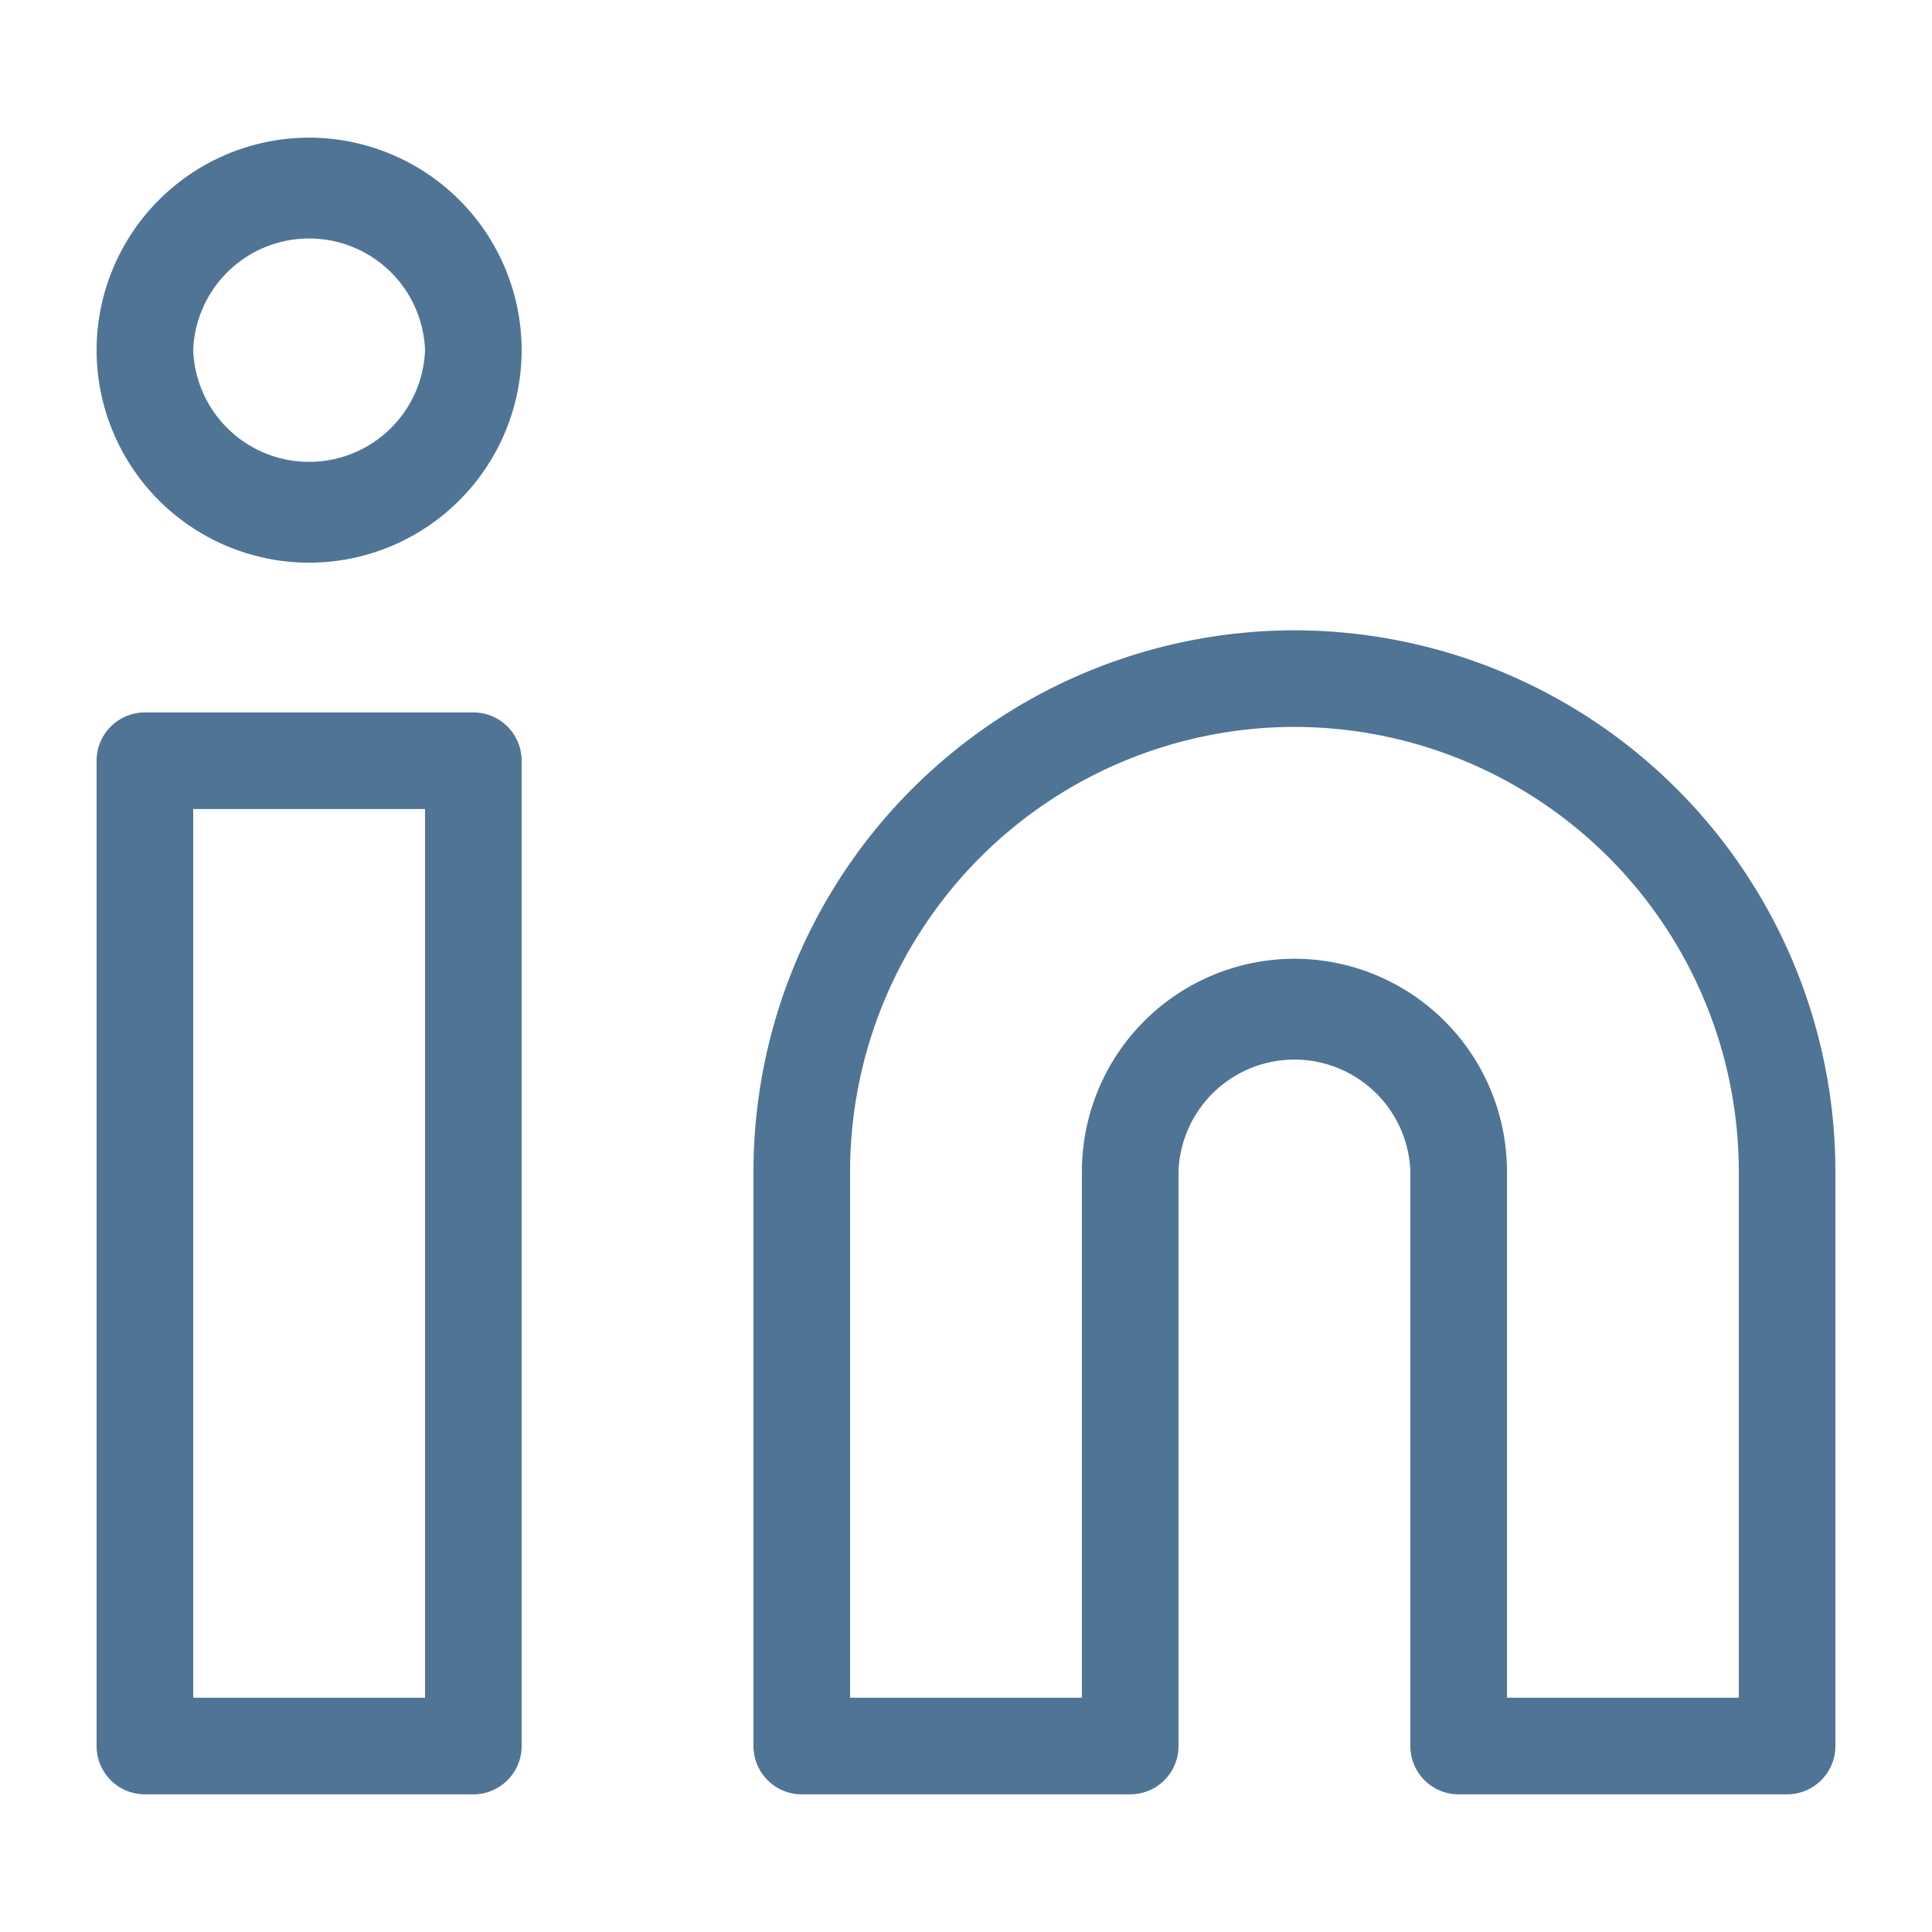 <svg width="24" height="24" viewBox="0 0 24 24" fill="none" xmlns="http://www.w3.org/2000/svg">
    <path fill-rule="evenodd" clip-rule="evenodd" d="M2.4 4.35a1.441 1.441 0 0 0 2.88 0 1.441 1.441 0 0 0-2.88 0zm-1.2 0a2.643 2.643 0 0 1 2.64-2.64 2.643 2.643 0 0 1 2.64 2.64 2.643 2.643 0 0 1-2.64 2.64A2.643 2.643 0 0 1 1.2 4.35zm20.4 16.74h-2.88v-6.54a2.643 2.643 0 0 0-2.64-2.64 2.643 2.643 0 0 0-2.64 2.64v6.54h-2.88v-6.54a5.526 5.526 0 0 1 5.52-5.52 5.526 5.526 0 0 1 5.52 5.52v6.54zM16.08 7.83a6.727 6.727 0 0 0-6.72 6.72v7.14a.6.6 0 0 0 .6.6h4.08a.6.6 0 0 0 .6-.6v-7.14a1.441 1.441 0 0 1 2.88 0v7.14a.6.6 0 0 0 .6.6h4.08a.6.6 0 0 0 .6-.6v-7.14a6.727 6.727 0 0 0-6.72-6.72zM2.4 21.09h2.88V10.05H2.4v11.04zM5.88 8.85H1.8a.6.6 0 0 0-.6.6v12.24a.6.6 0 0 0 .6.6h4.08a.6.6 0 0 0 .6-.6V9.45a.6.6 0 0 0-.6-.6z" fill="#507496"/>
</svg>
